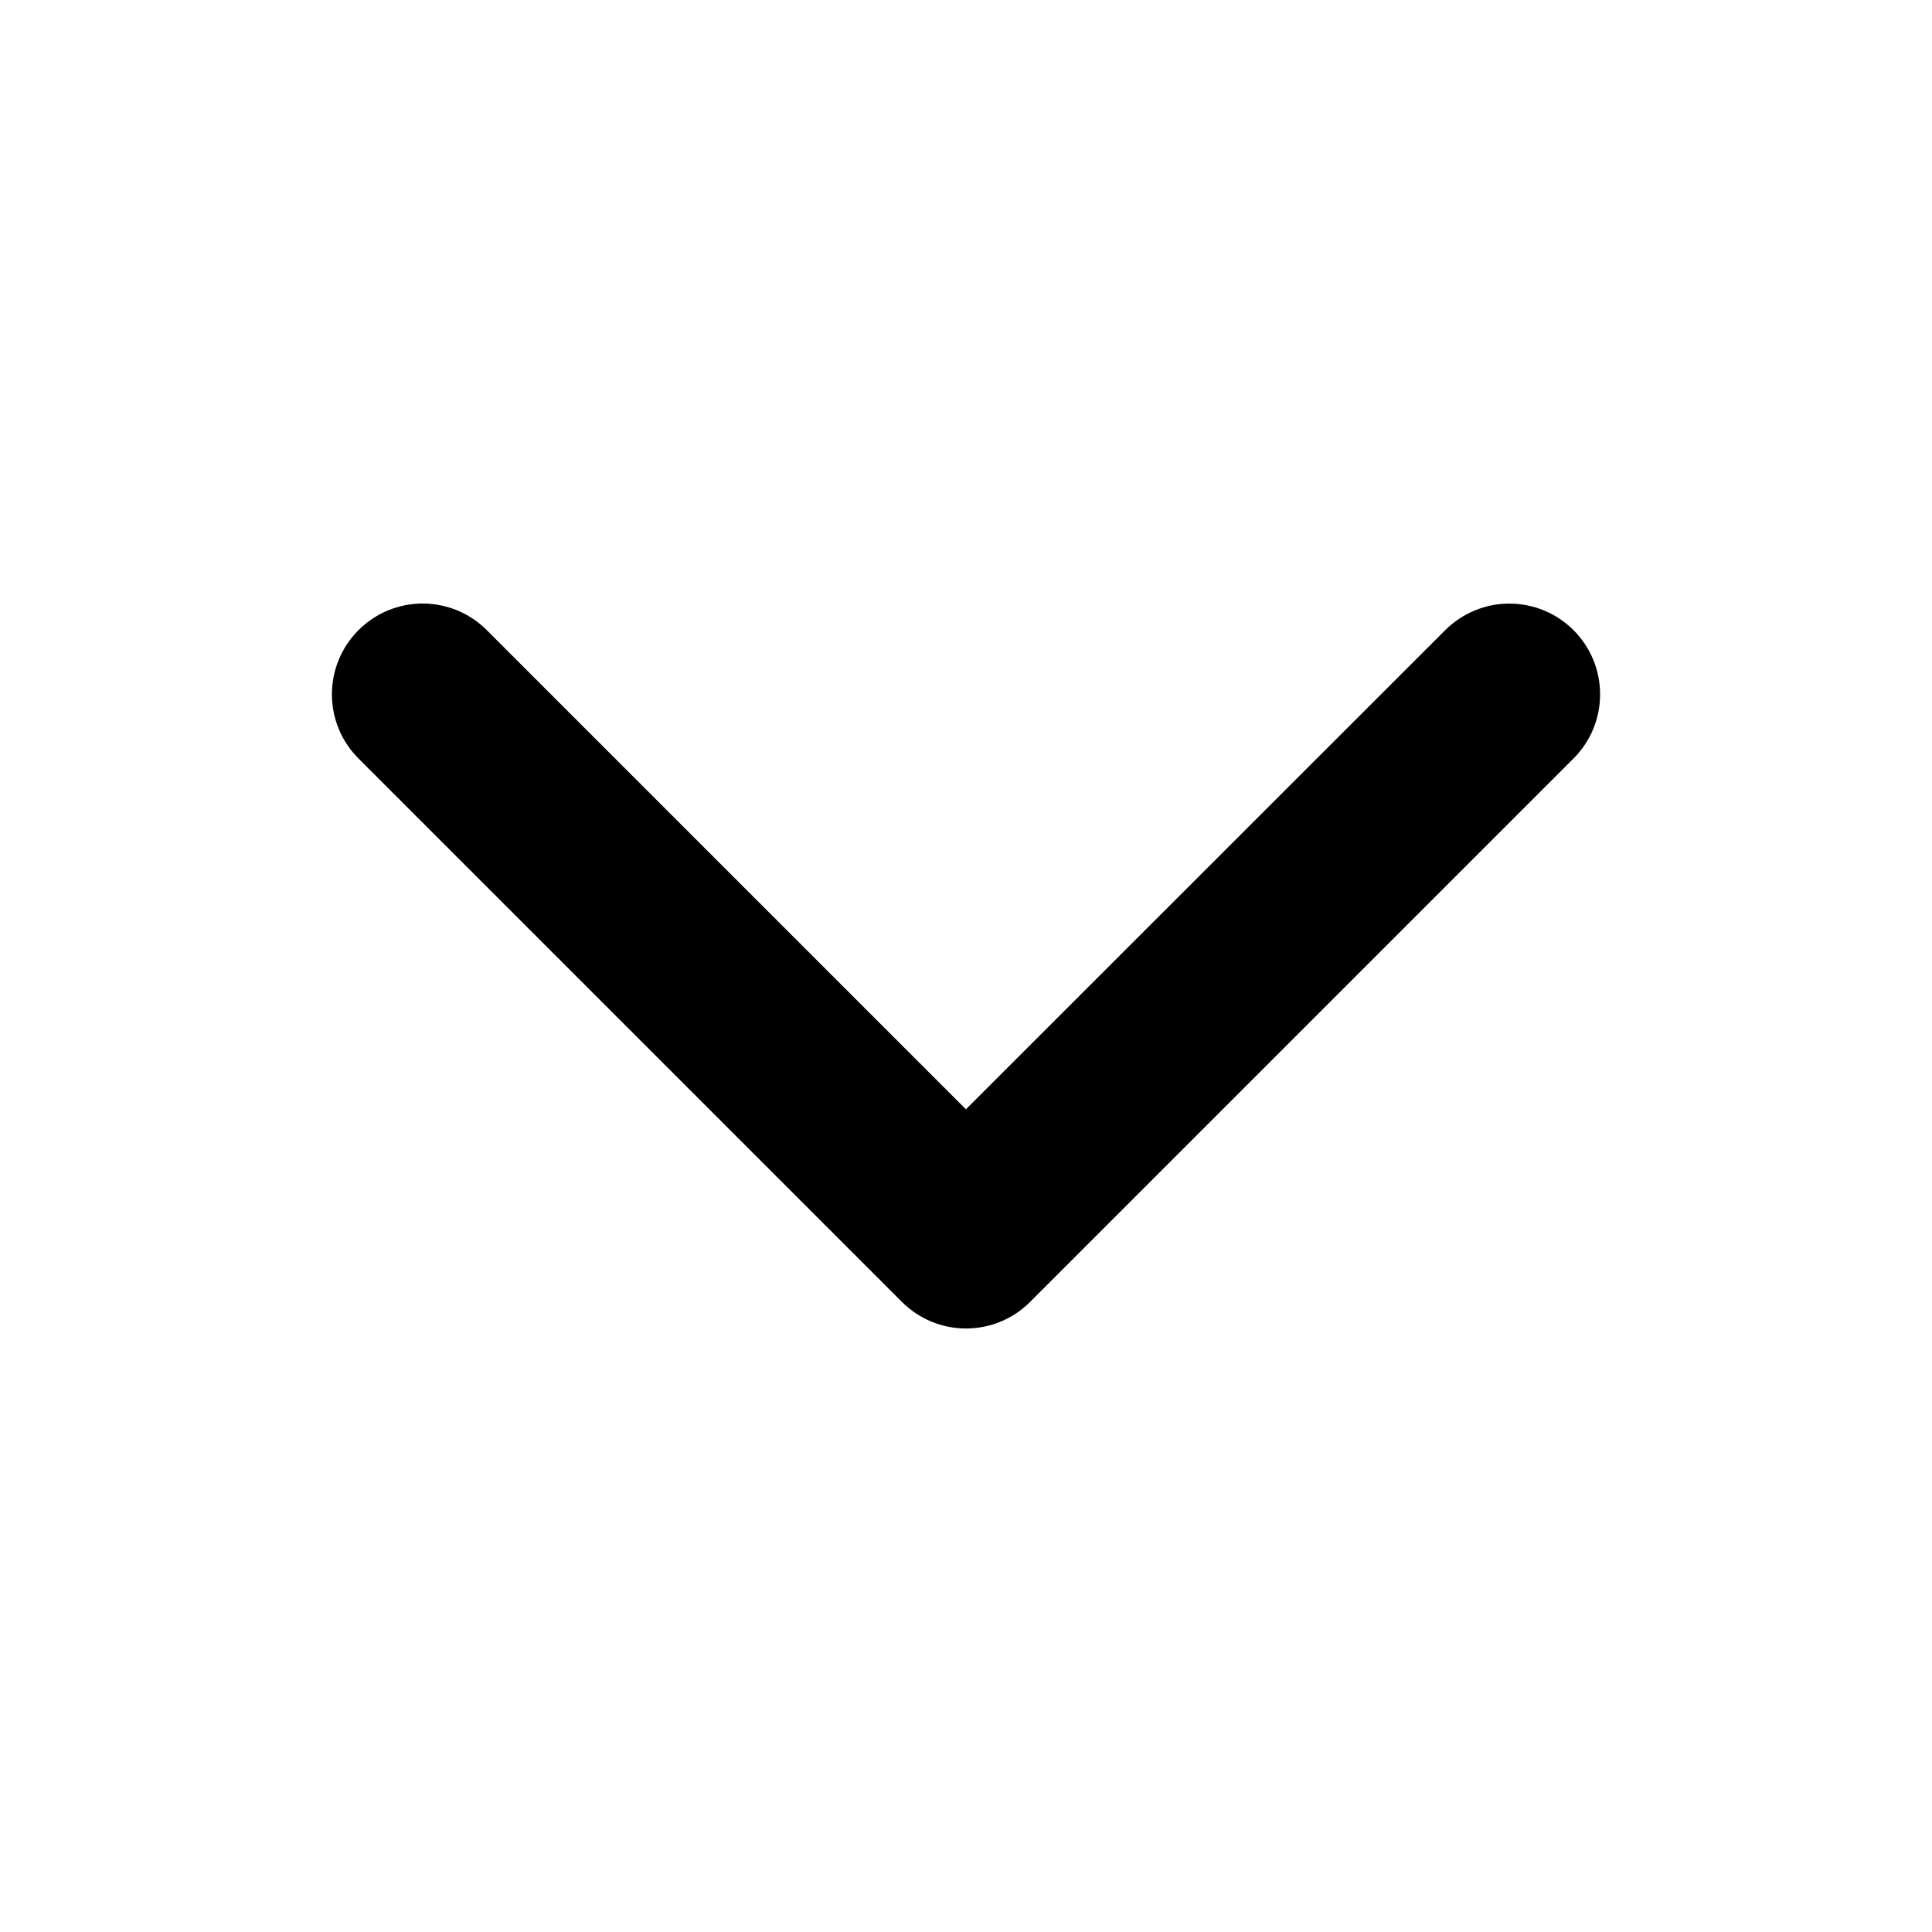 <svg xmlns="http://www.w3.org/2000/svg" fill="none" viewBox="0 0 24 24" height="24" width="24">
<path fill="black" d="M4.453 7.828C4.558 7.723 4.682 7.64 4.819 7.583C4.956 7.527 5.102 7.497 5.25 7.497C5.398 7.497 5.545 7.527 5.682 7.583C5.818 7.64 5.943 7.723 6.047 7.828L11.999 13.78L17.953 7.828C18.165 7.617 18.451 7.498 18.75 7.498C19.049 7.498 19.336 7.617 19.547 7.828C19.759 8.04 19.877 8.326 19.877 8.625C19.877 8.924 19.759 9.211 19.547 9.422L12.797 16.172C12.693 16.277 12.569 16.36 12.432 16.417C12.295 16.474 12.148 16.503 12 16.503C11.852 16.503 11.706 16.474 11.569 16.417C11.432 16.36 11.308 16.277 11.203 16.172L4.453 9.422C4.349 9.318 4.265 9.193 4.209 9.057C4.152 8.92 4.123 8.773 4.123 8.625C4.123 8.477 4.152 8.331 4.209 8.194C4.265 8.057 4.349 7.933 4.453 7.828Z"></path>
</svg>
